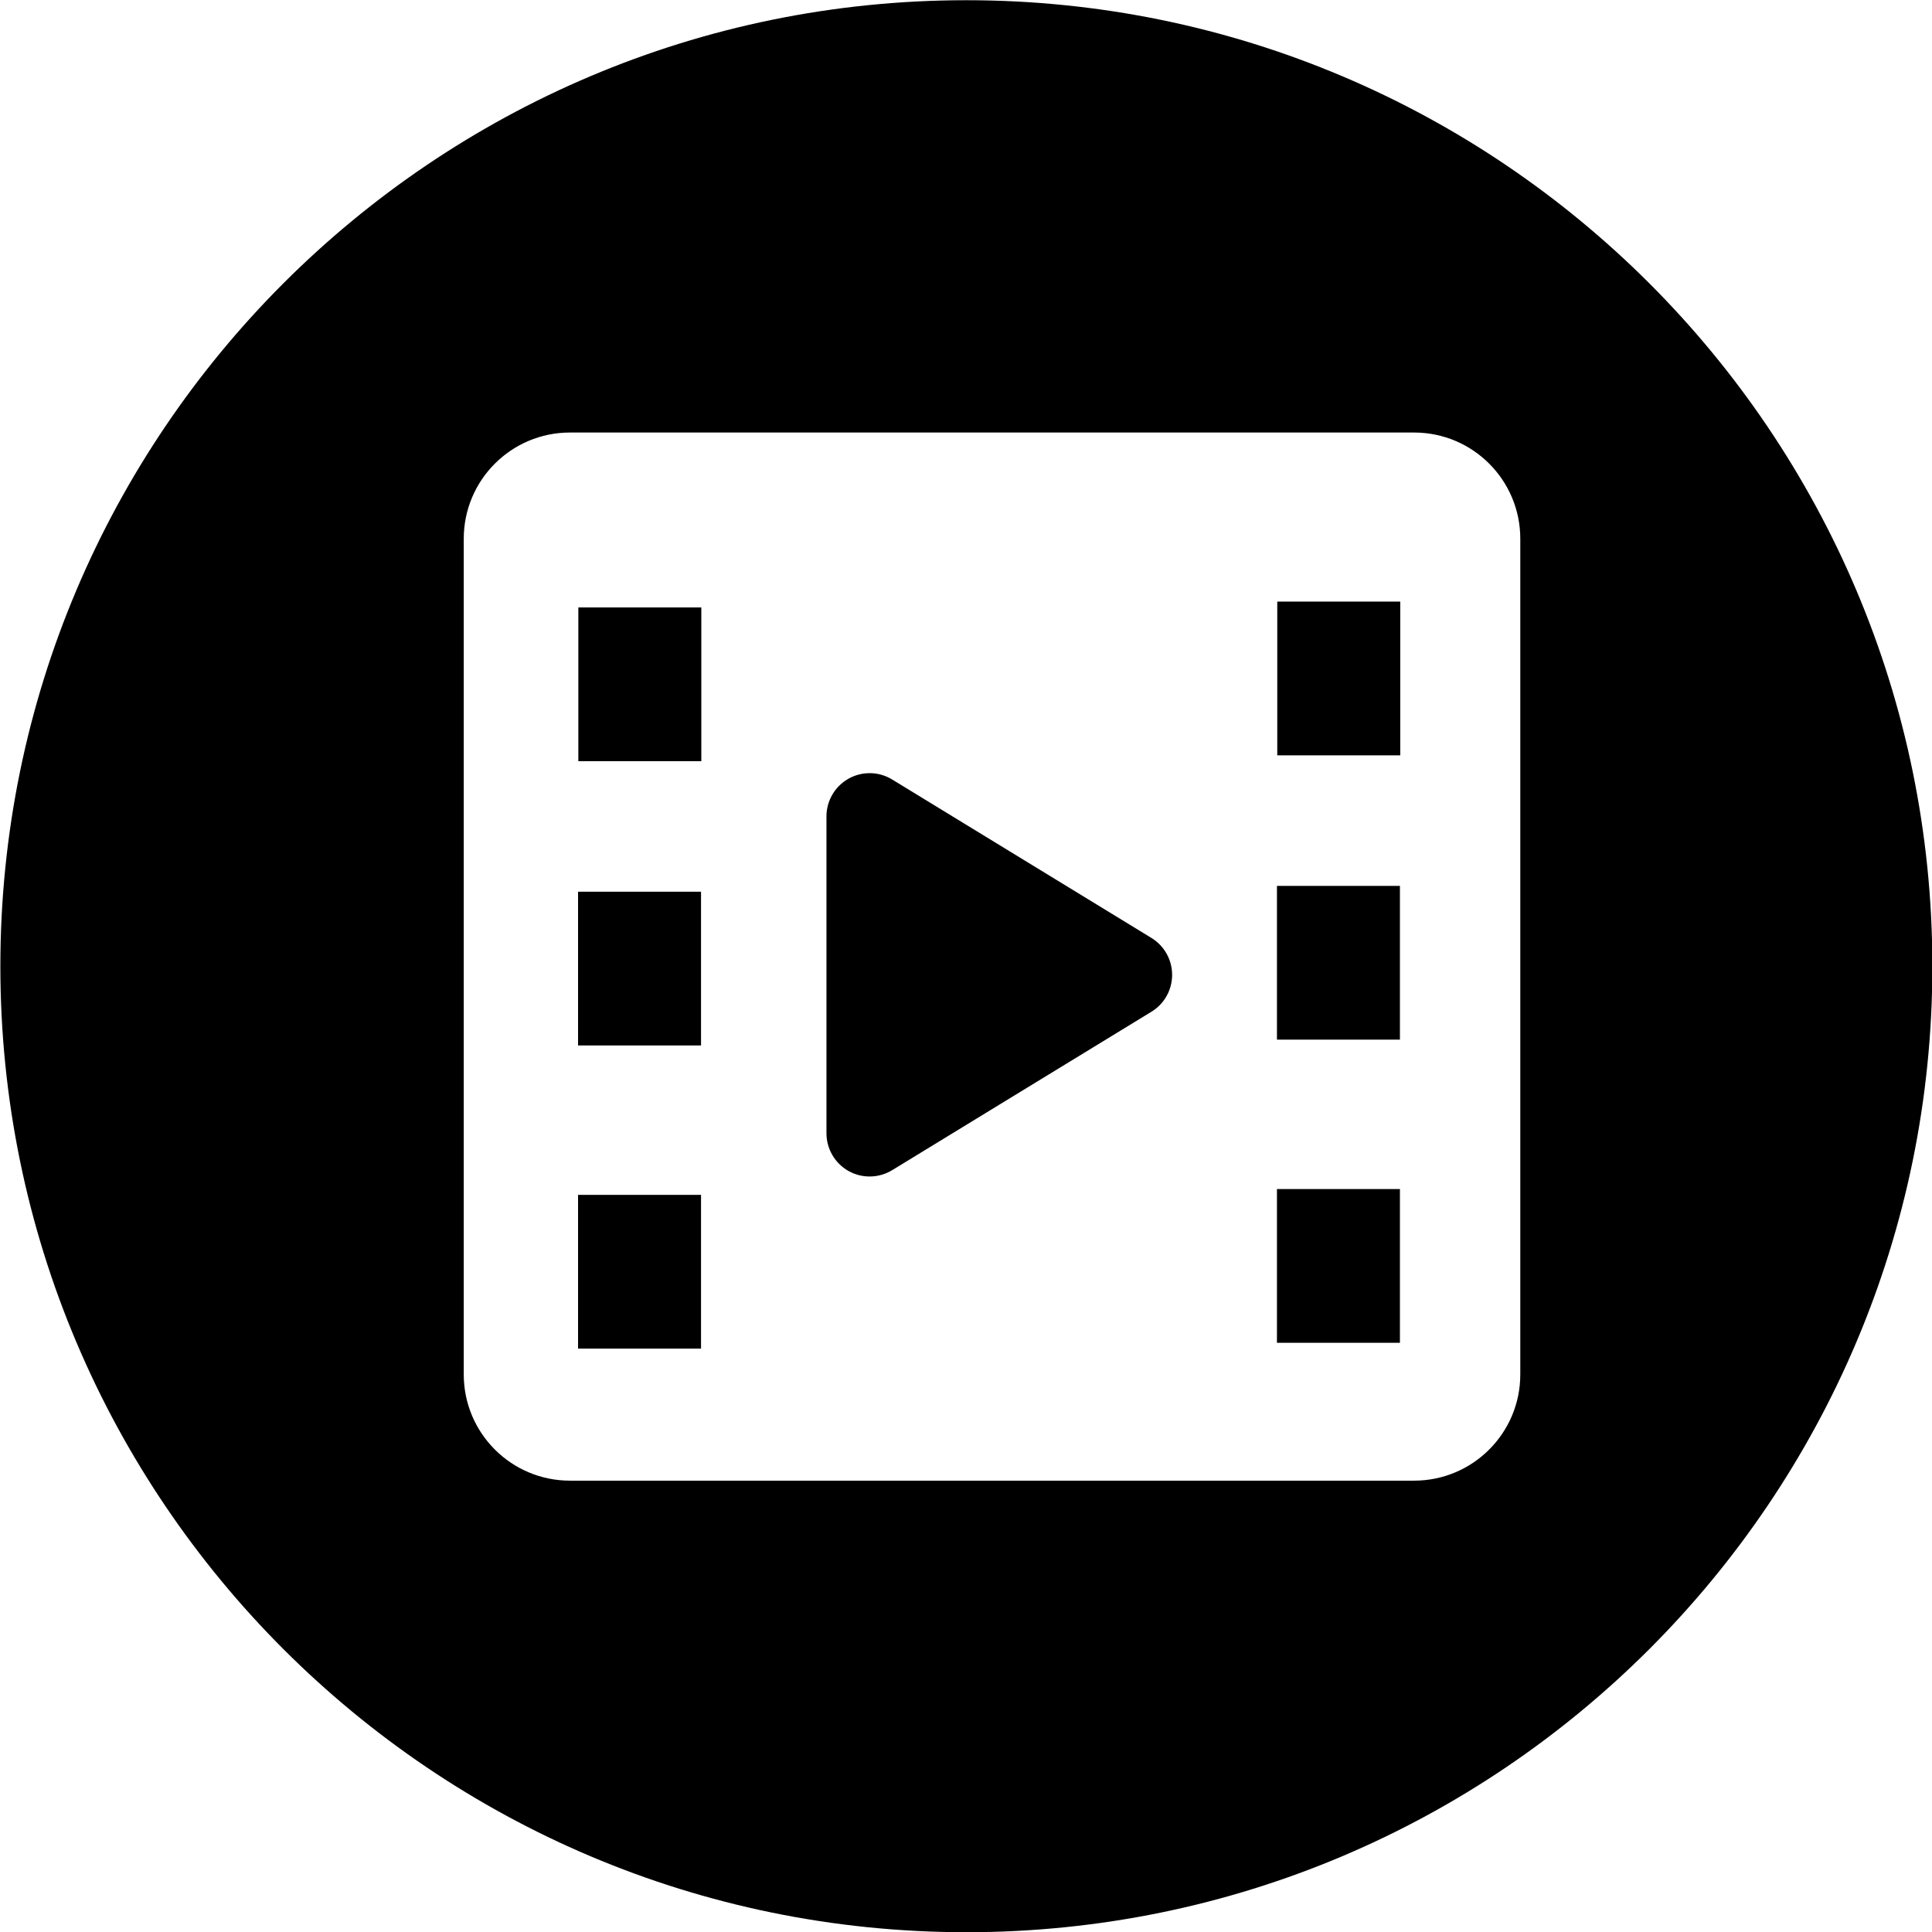 <?xml version="1.0" encoding="UTF-8" standalone="no"?>
<svg xmlns="http://www.w3.org/2000/svg" xmlns:xlink="http://www.w3.org/1999/xlink" xmlns:serif="http://www.serif.com/" width="100%" height="100%" viewBox="0 0 24 24" version="1.1" xml:space="preserve" style="fill-rule:evenodd;clip-rule:evenodd;stroke-linejoin:round;stroke-miterlimit:2;">
    <g transform="matrix(0.03,0,0,0.03,0,0)">
        <g>
            <g>
                <rect x="239.48" y="251.53" width="50.92" height="63.66"></rect>
                <rect x="239.36" y="494.77" width="50.92" height="63.66"></rect>
                <path d="M476.78,388.38L369.43,322.78C363.91,319.39 356.98,319.27 351.35,322.44C345.72,325.61 342.22,331.57 342.22,338.06L342.22,469.26C342.22,475.75 345.73,481.71 351.35,484.88C356.98,488.05 363.91,487.9 369.43,484.54L476.78,418.94C482.11,415.7 485.35,409.92 485.35,403.66C485.35,397.4 482.11,391.66 476.78,388.38Z"></path>
                <rect x="239.36" y="369.24" width="50.92" height="63.66"></rect>
                <rect x="528.89" y="249.11" width="50.92" height="63.66"></rect>
                <path d="M400.15,0.09C179.38,0.09 0.15,179.32 0.15,400.09C0.15,620.86 179.38,800.09 400.15,800.09C620.91,800.09 800.15,620.86 800.15,400.09C800.15,179.32 620.91,0.09 400.15,0.09ZM629.52,569.13C629.52,593.42 609.83,613.11 585.54,613.11L236.01,613.11C211.72,613.11 192.03,593.42 192.03,569.13L192.03,223.08C192.03,198.79 211.72,179.1 236.01,179.1L585.54,179.1C609.83,179.1 629.52,198.79 629.52,223.08L629.52,569.13Z"></path>
                <rect x="528.76" y="492.36" width="50.92" height="63.66"></rect>
                <rect x="528.76" y="366.83" width="50.92" height="63.66"></rect>
            </g>
        </g>
    </g>
</svg>
